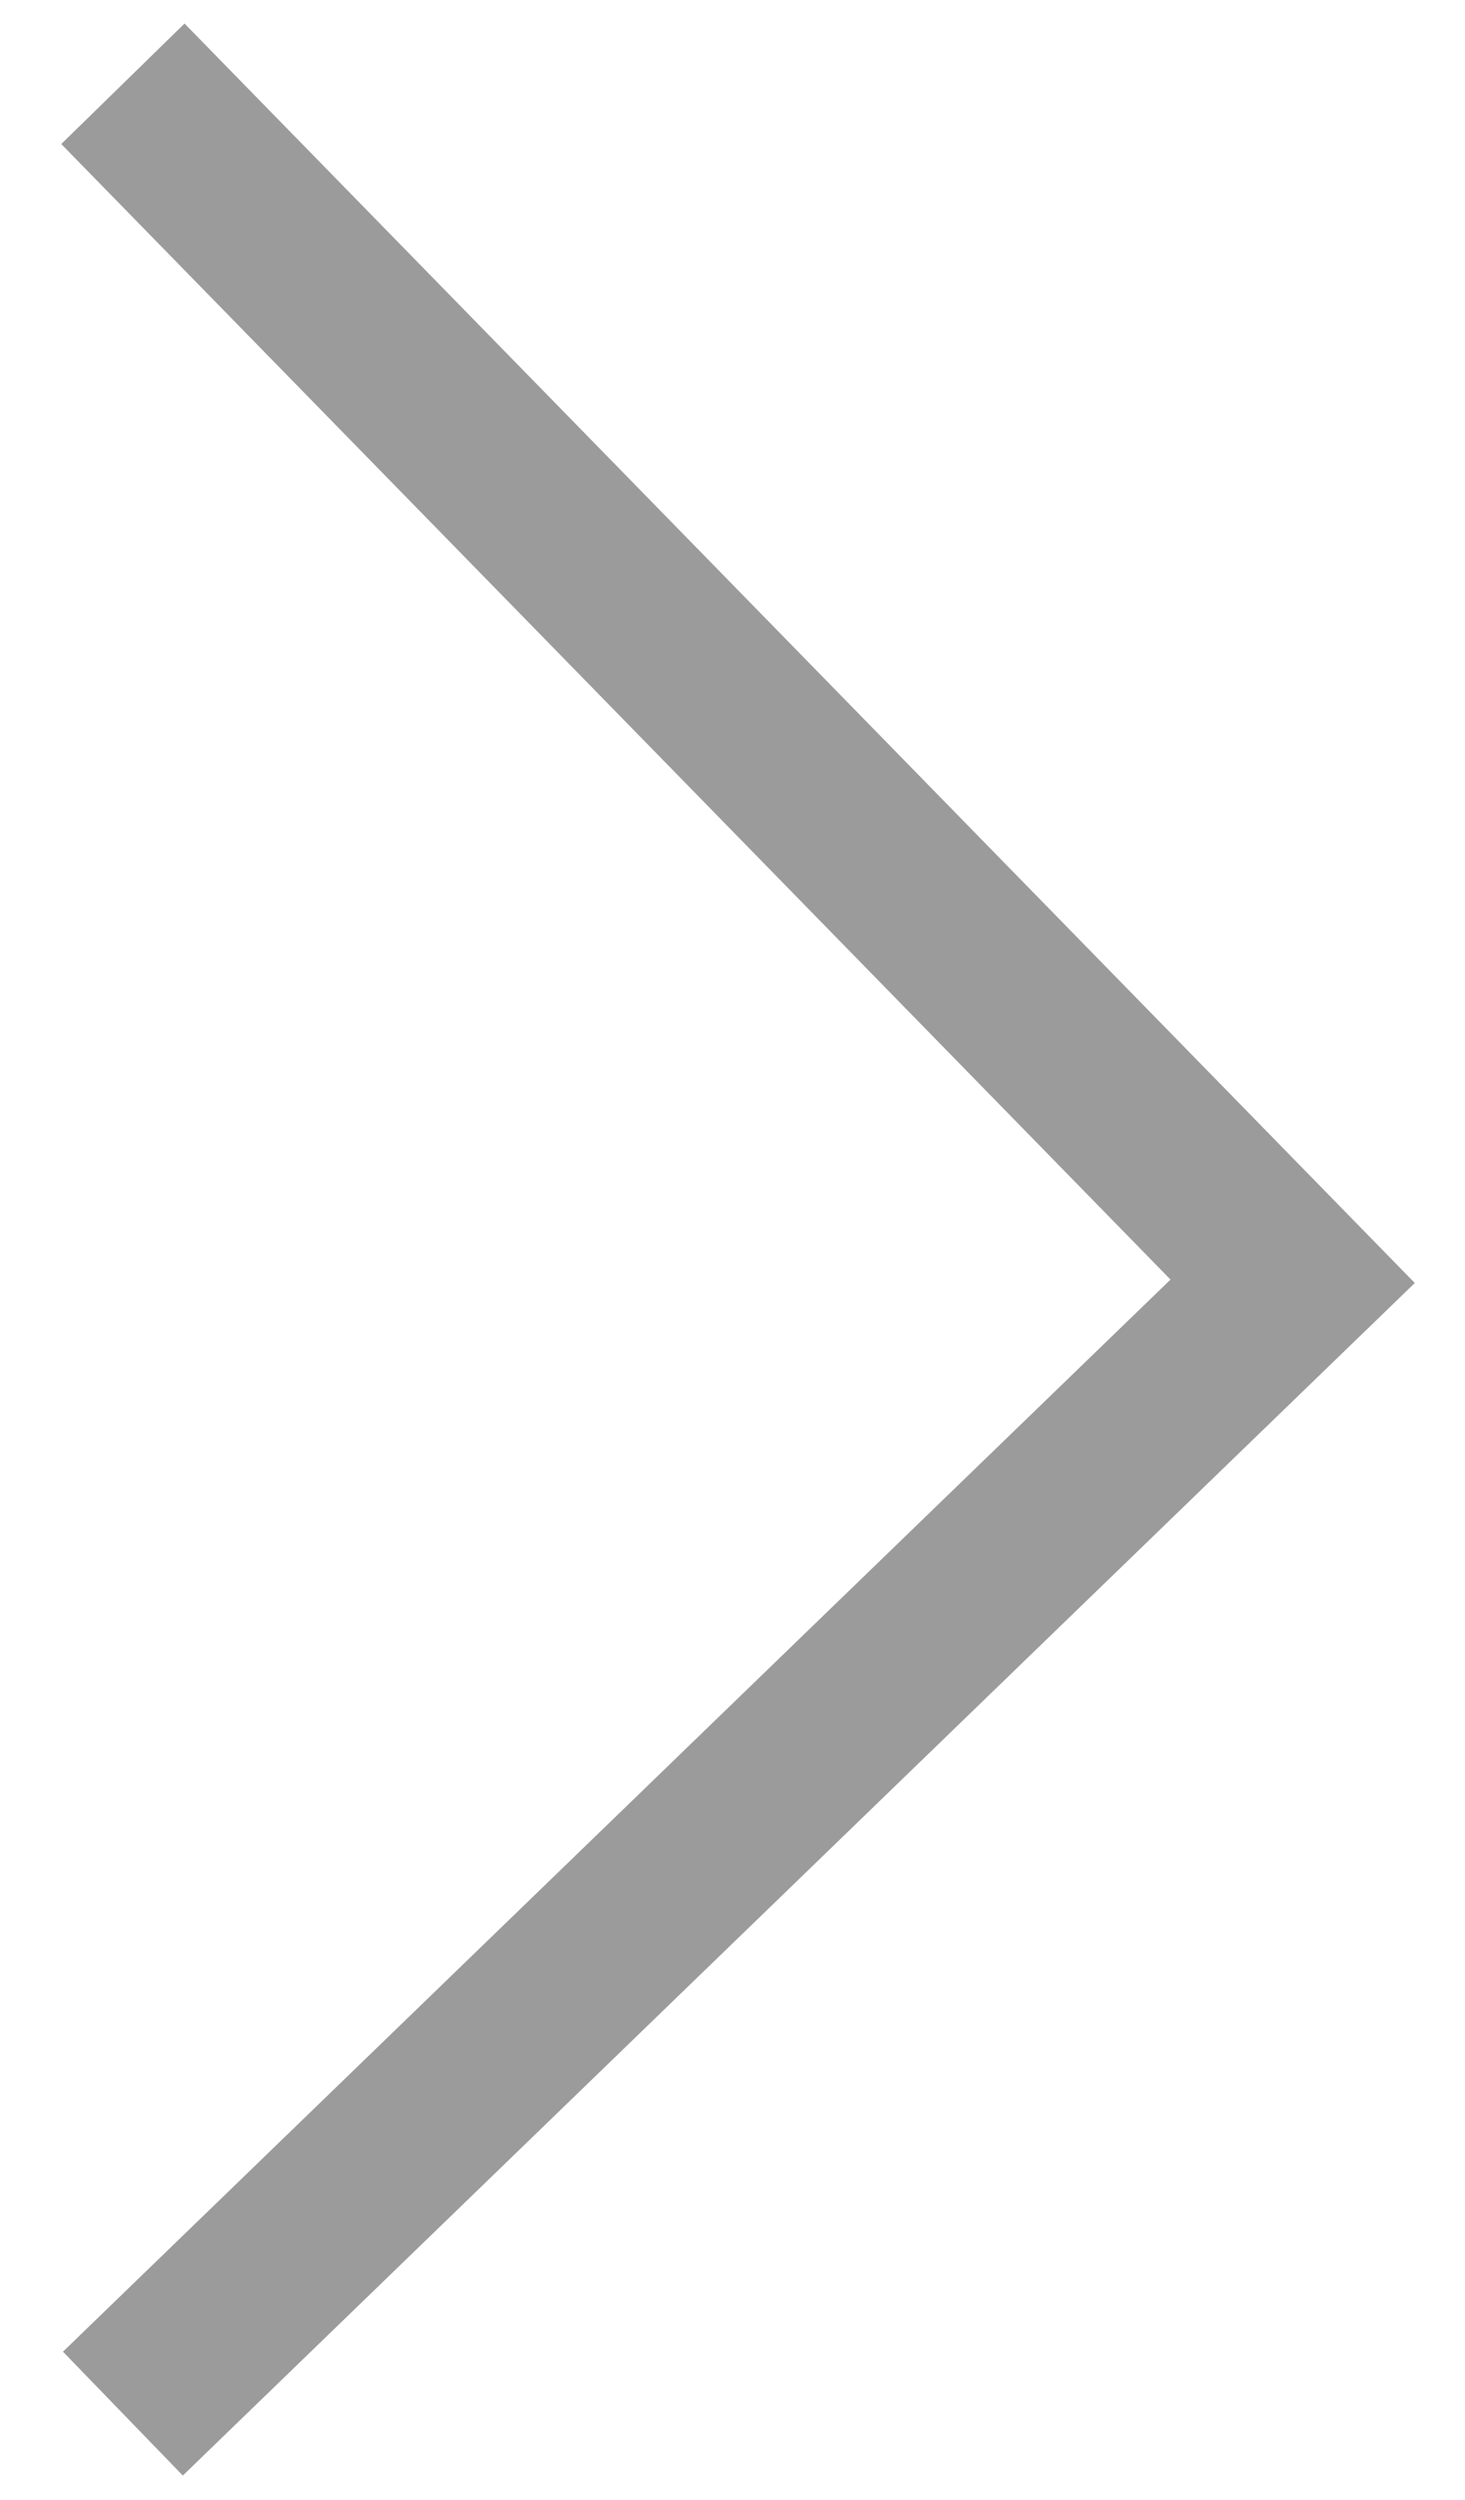 <svg xmlns="http://www.w3.org/2000/svg" width="17" height="29" viewBox="0 0 17 29">
    <path fill="none" fill-rule="evenodd" stroke="#9B9B9B" stroke-width="2" d="M1.426.972L15 14.864 1.426 28"/>
</svg>

